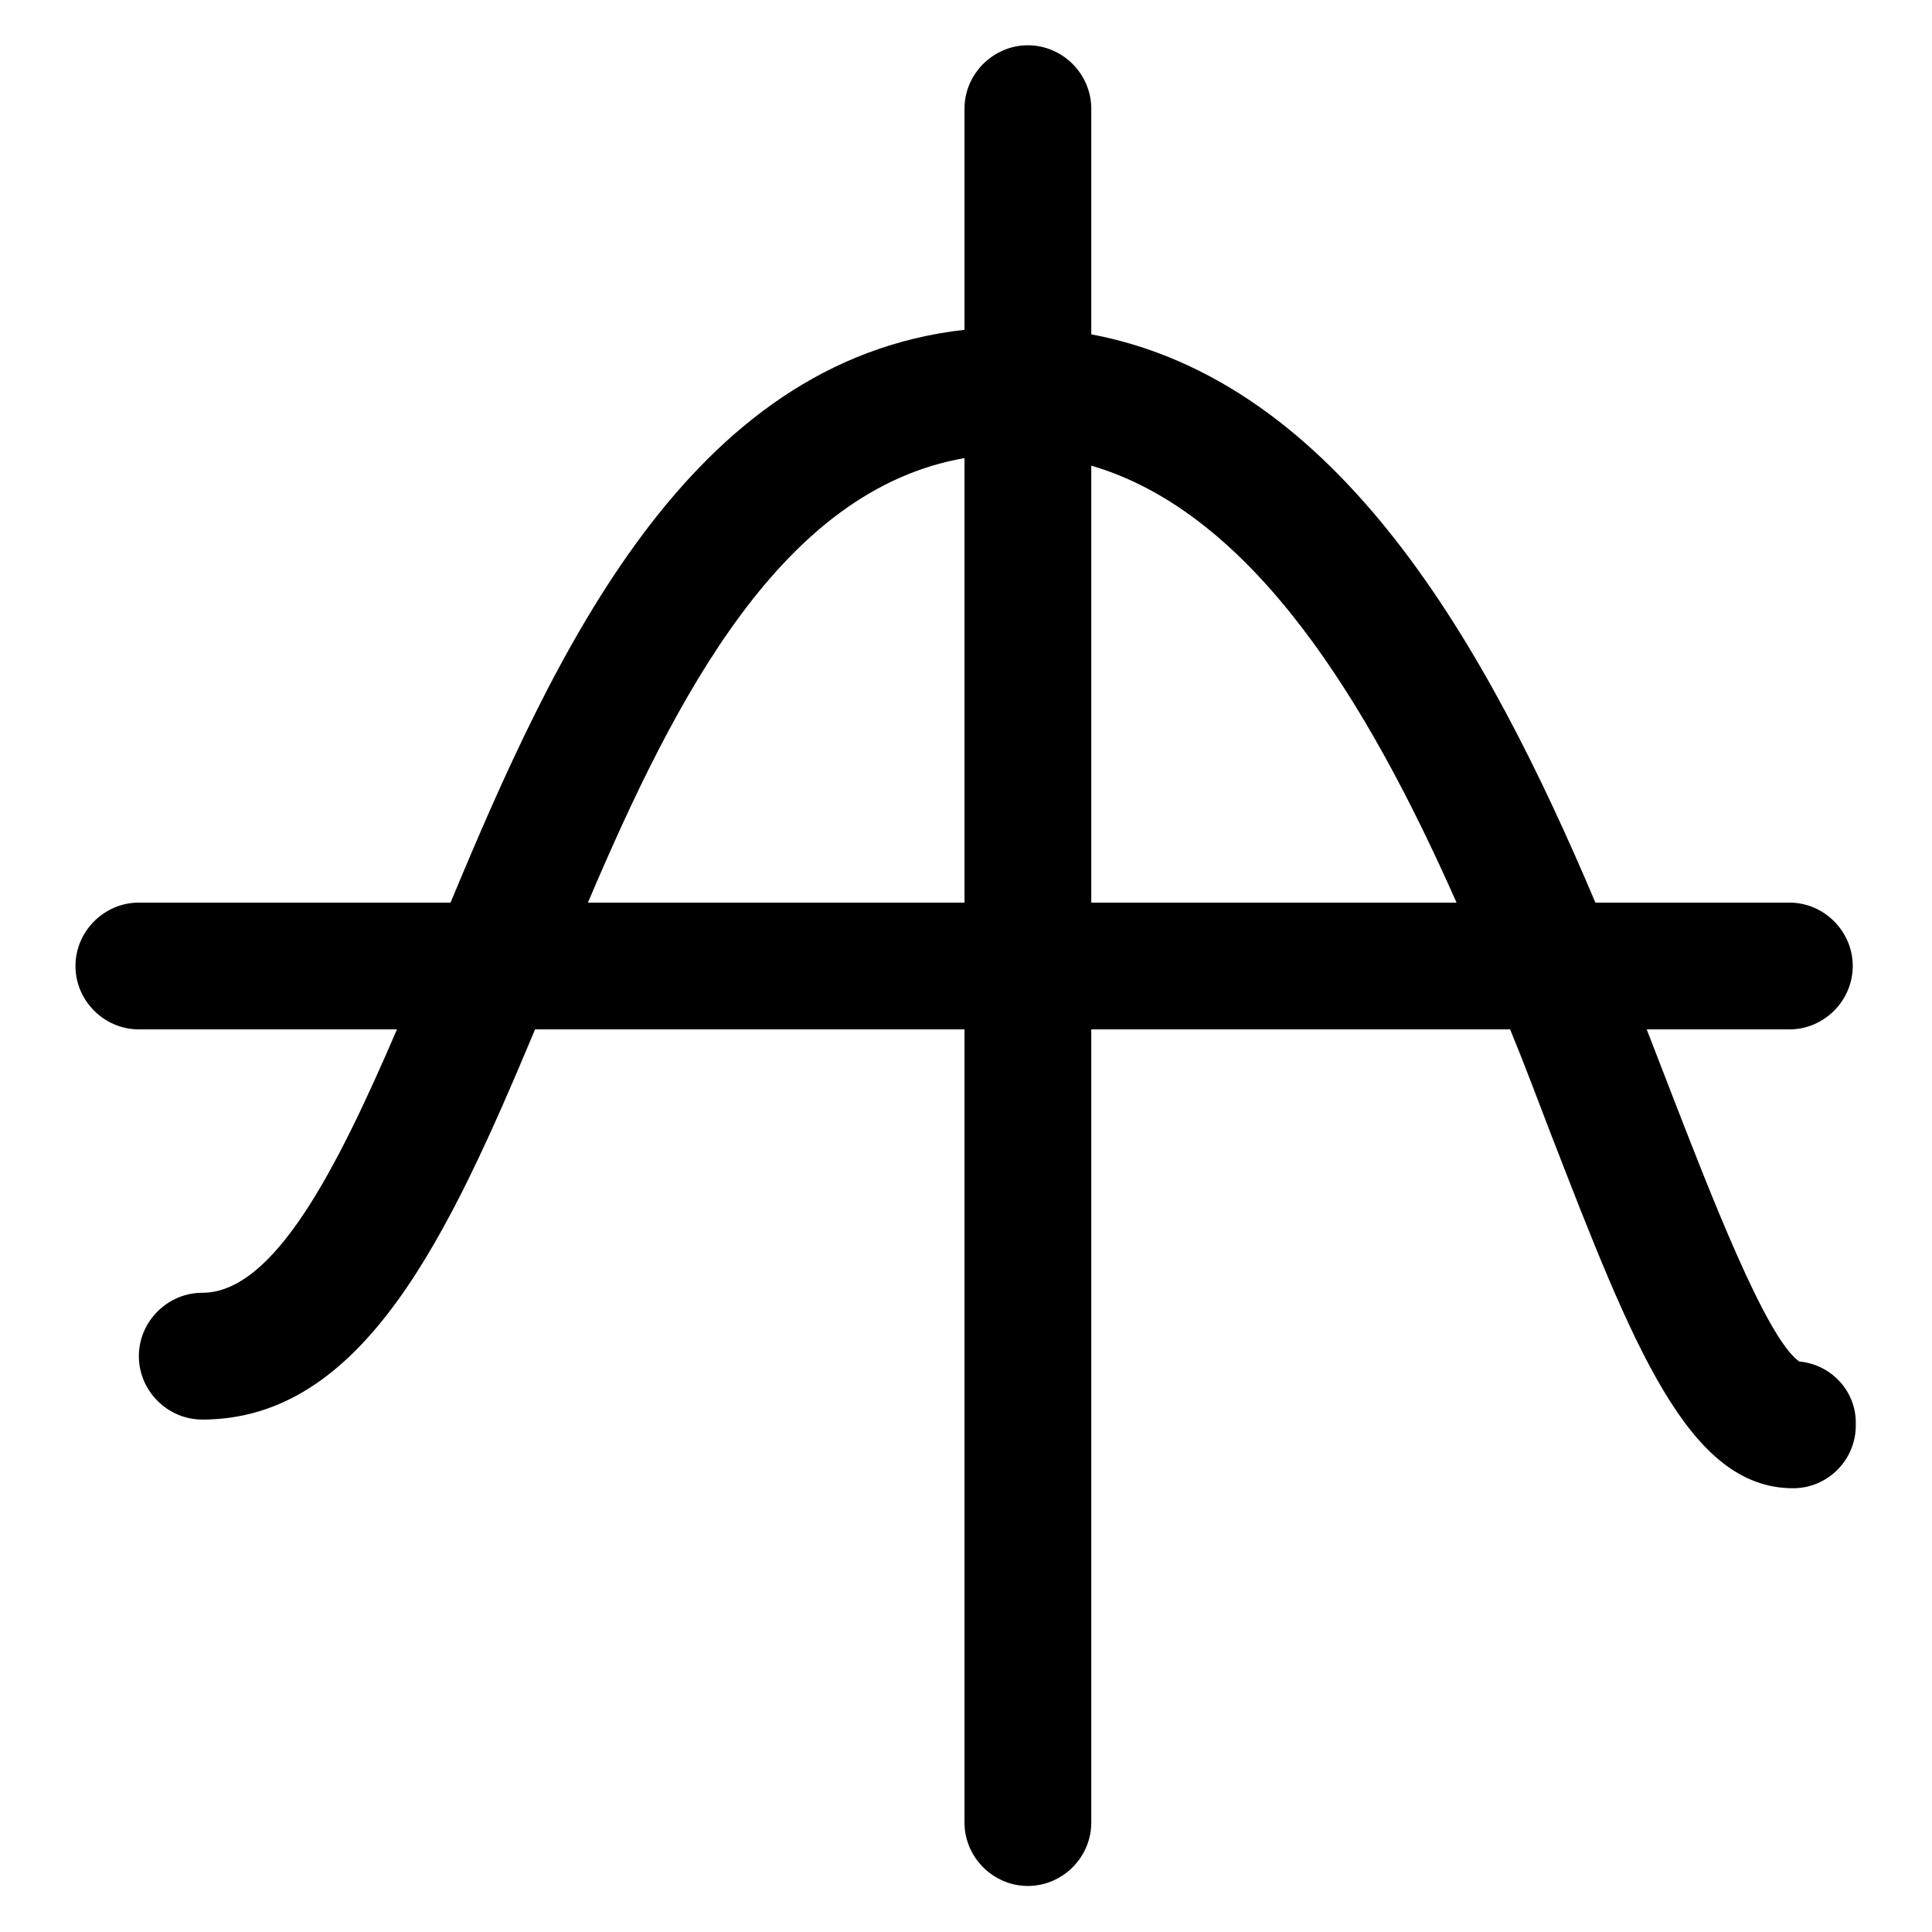 <?xml version="1.0" encoding="utf-8"?>
<!-- Svg Vector Icons : http://www.onlinewebfonts.com/icon -->
<!DOCTYPE svg PUBLIC "-//W3C//DTD SVG 1.1//EN" "http://www.w3.org/Graphics/SVG/1.1/DTD/svg11.dtd">
<svg version="1.1" xmlns="http://www.w3.org/2000/svg" xmlns:xlink="http://www.w3.org/1999/xlink" x="0px" y="0px" viewBox="0 0 256 256" enable-background="new 0 0 256 256" xml:space="preserve">
<g> <path fill="#000000" d="M238.4,180.4c-4.4-3.1-11.8-22.3-17.3-36.5l-2.9-7.5h18.9c4.6,0,8.4-3.8,8.4-8.4c0-4.6-3.8-8.4-8.4-8.4 h-25.7c-14.4-34-34-69.1-66.8-75.3V14.4c0-4.6-3.8-8.4-8.4-8.4c-4.6,0-8.4,3.8-8.4,8.4v29.3c-36.5,4.1-54.2,42.5-68.1,75.9H18.4 c-4.6,0-8.4,3.8-8.4,8.4c0,4.6,3.8,8.4,8.4,8.4h34.2c-8,18.6-16.3,34.9-25.8,34.9c-4.6,0-8.4,3.8-8.4,8.4c0,4.6,3.8,8.4,8.4,8.4 c21.4,0,32.7-24.5,44.1-51.7h56.9v105.1c0,4.6,3.8,8.4,8.4,8.4c4.6,0,8.4-3.8,8.4-8.4V136.4h55.5c1.9,4.6,3.6,9.2,5.3,13.6 c11,28.4,18.3,47.2,32.2,47.2c4.6,0,8.4-3.8,8.3-8.5C246,184.4,242.7,180.8,238.4,180.4z M77.9,119.6 c11.7-27.5,25.8-54.7,49.9-58.9v58.9H77.9z M144.6,119.6V61.7c21.5,6.3,36.7,31.5,48.4,57.9H144.6z"/></g>
</svg>